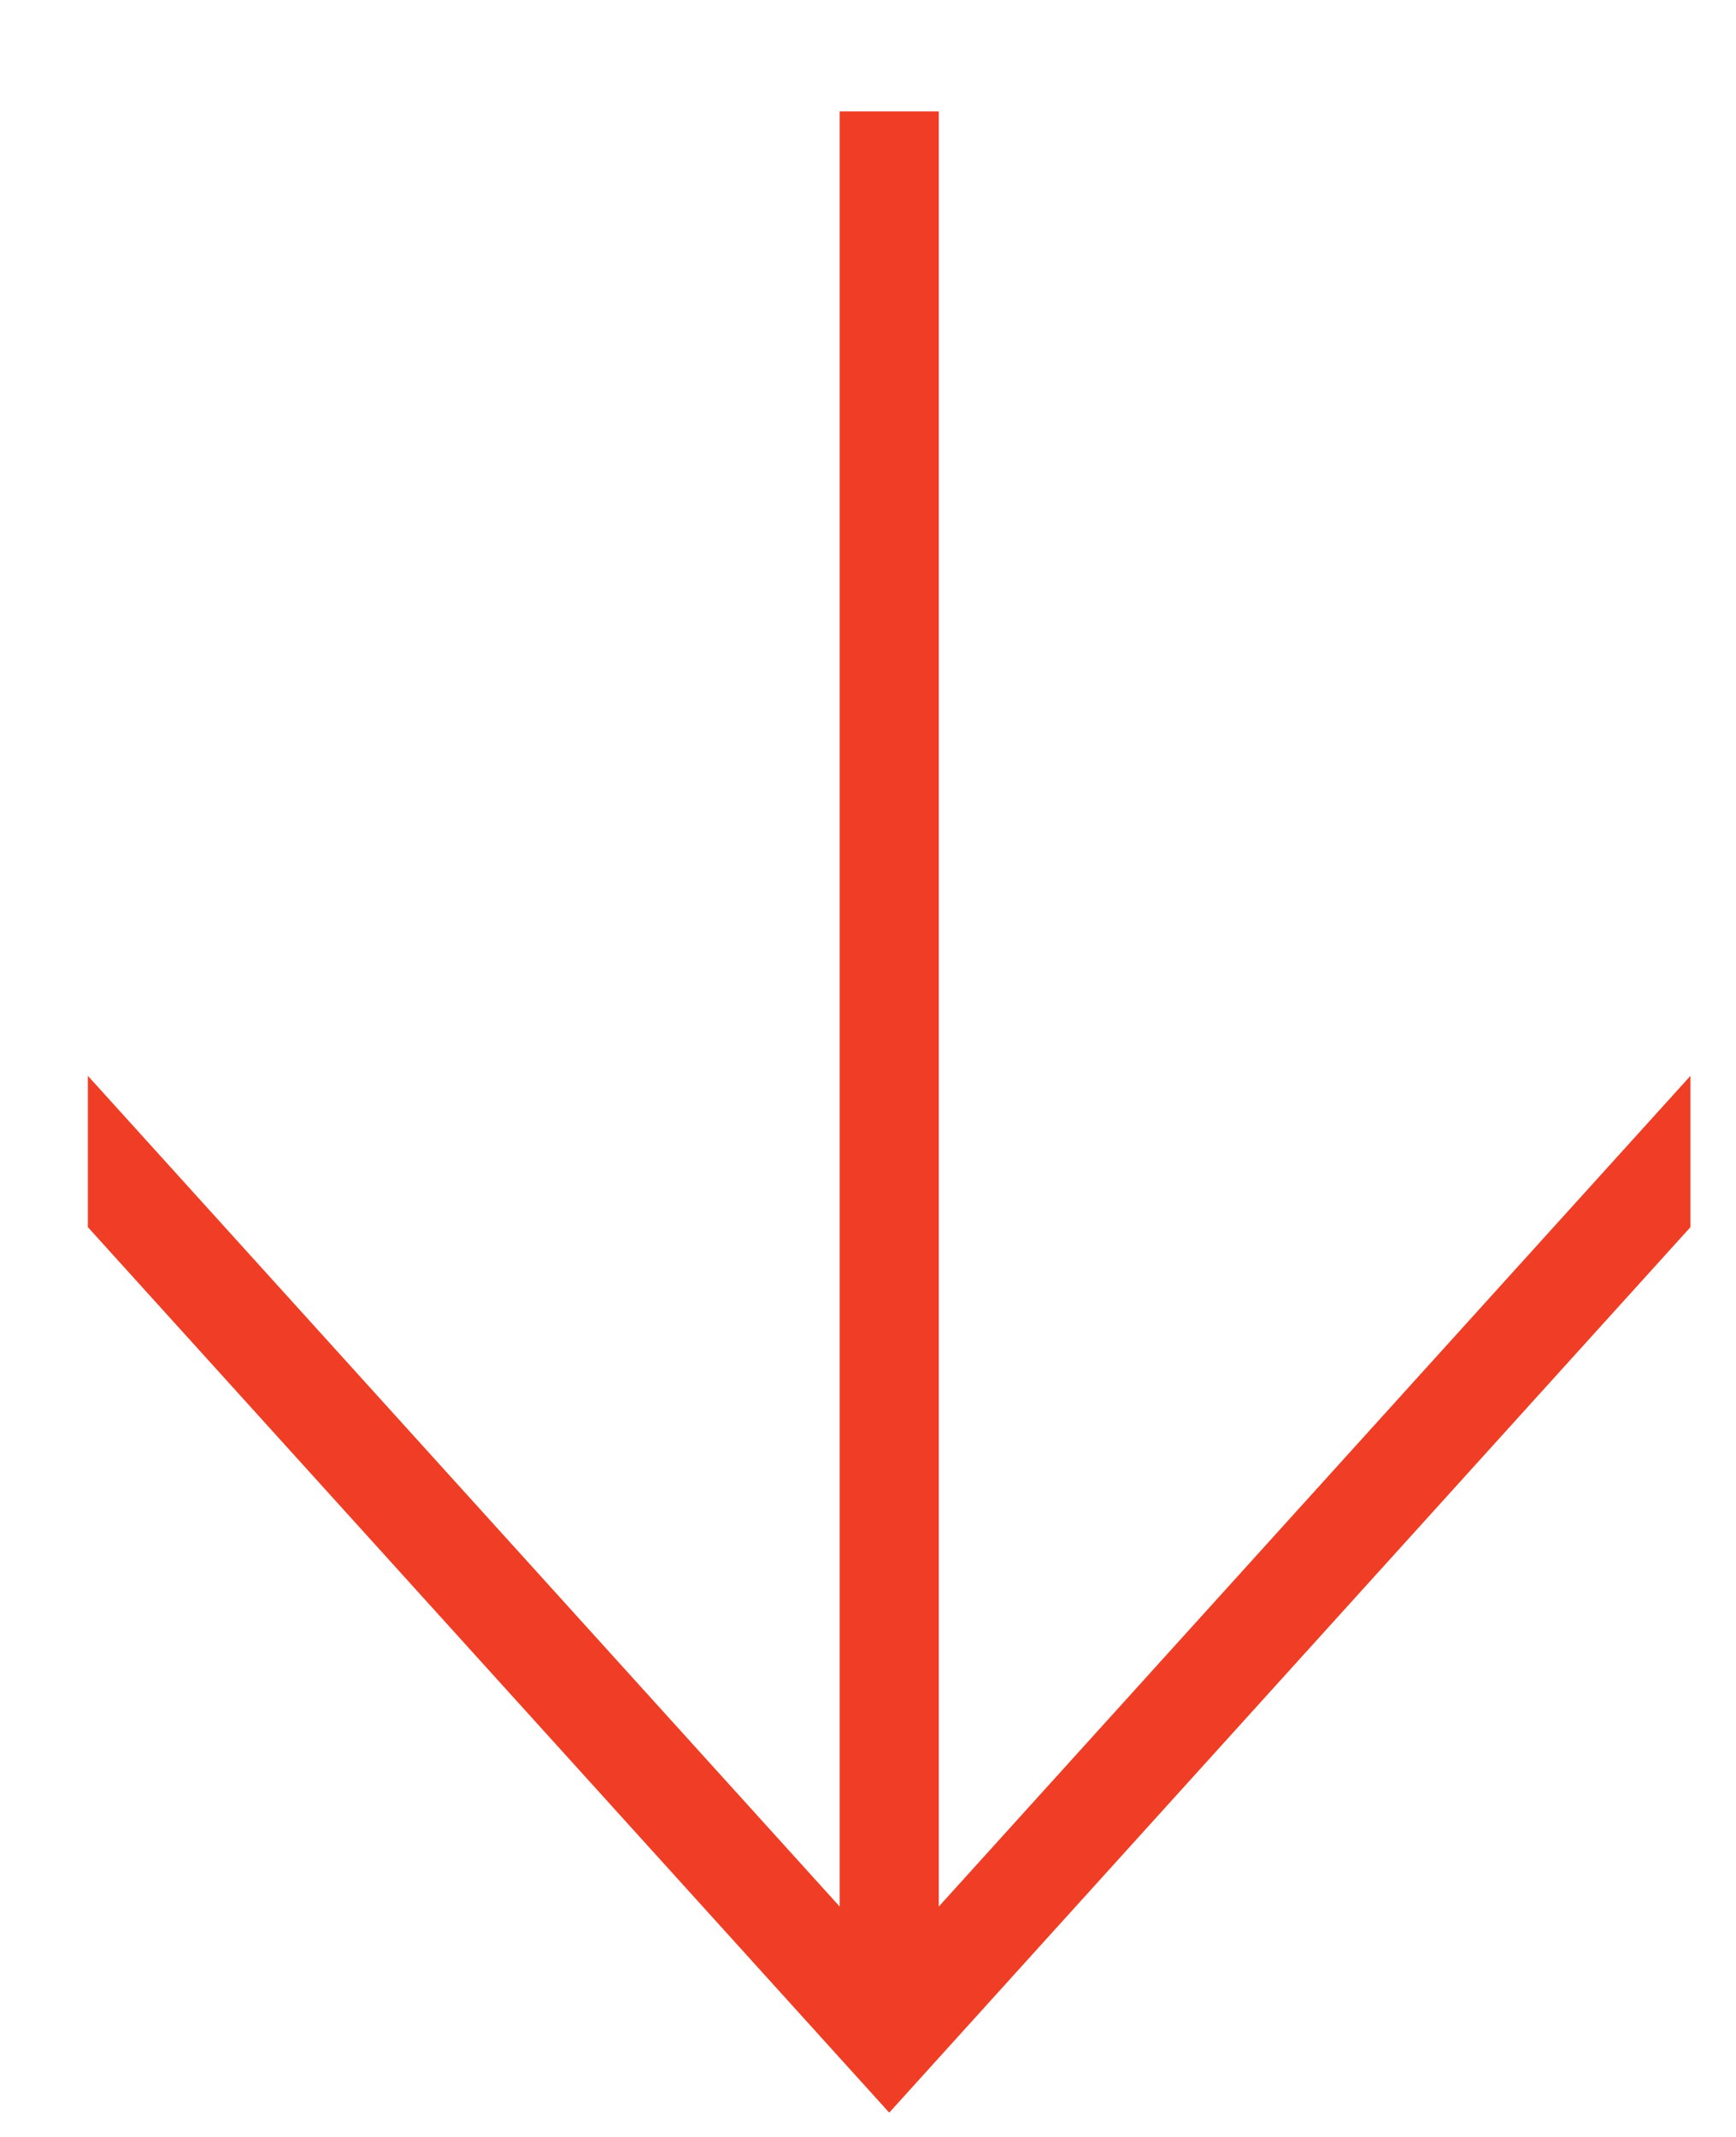 <svg xmlns="http://www.w3.org/2000/svg" width="13" height="16" viewBox="0 0 13 16">
<defs>
    <style>
      .cls-1 {
        fill: #ef3e25;
        fill-rule: evenodd;
      }
    </style>
  </defs>
  <path id="_のコピー" data-name="&gt; のコピー" class="cls-1" d="M6.659,15.818l6-6.63V8.055L7.03,14.275V0.834H6.288V14.275L0.658,8.055V9.188Z"/>
</svg>
